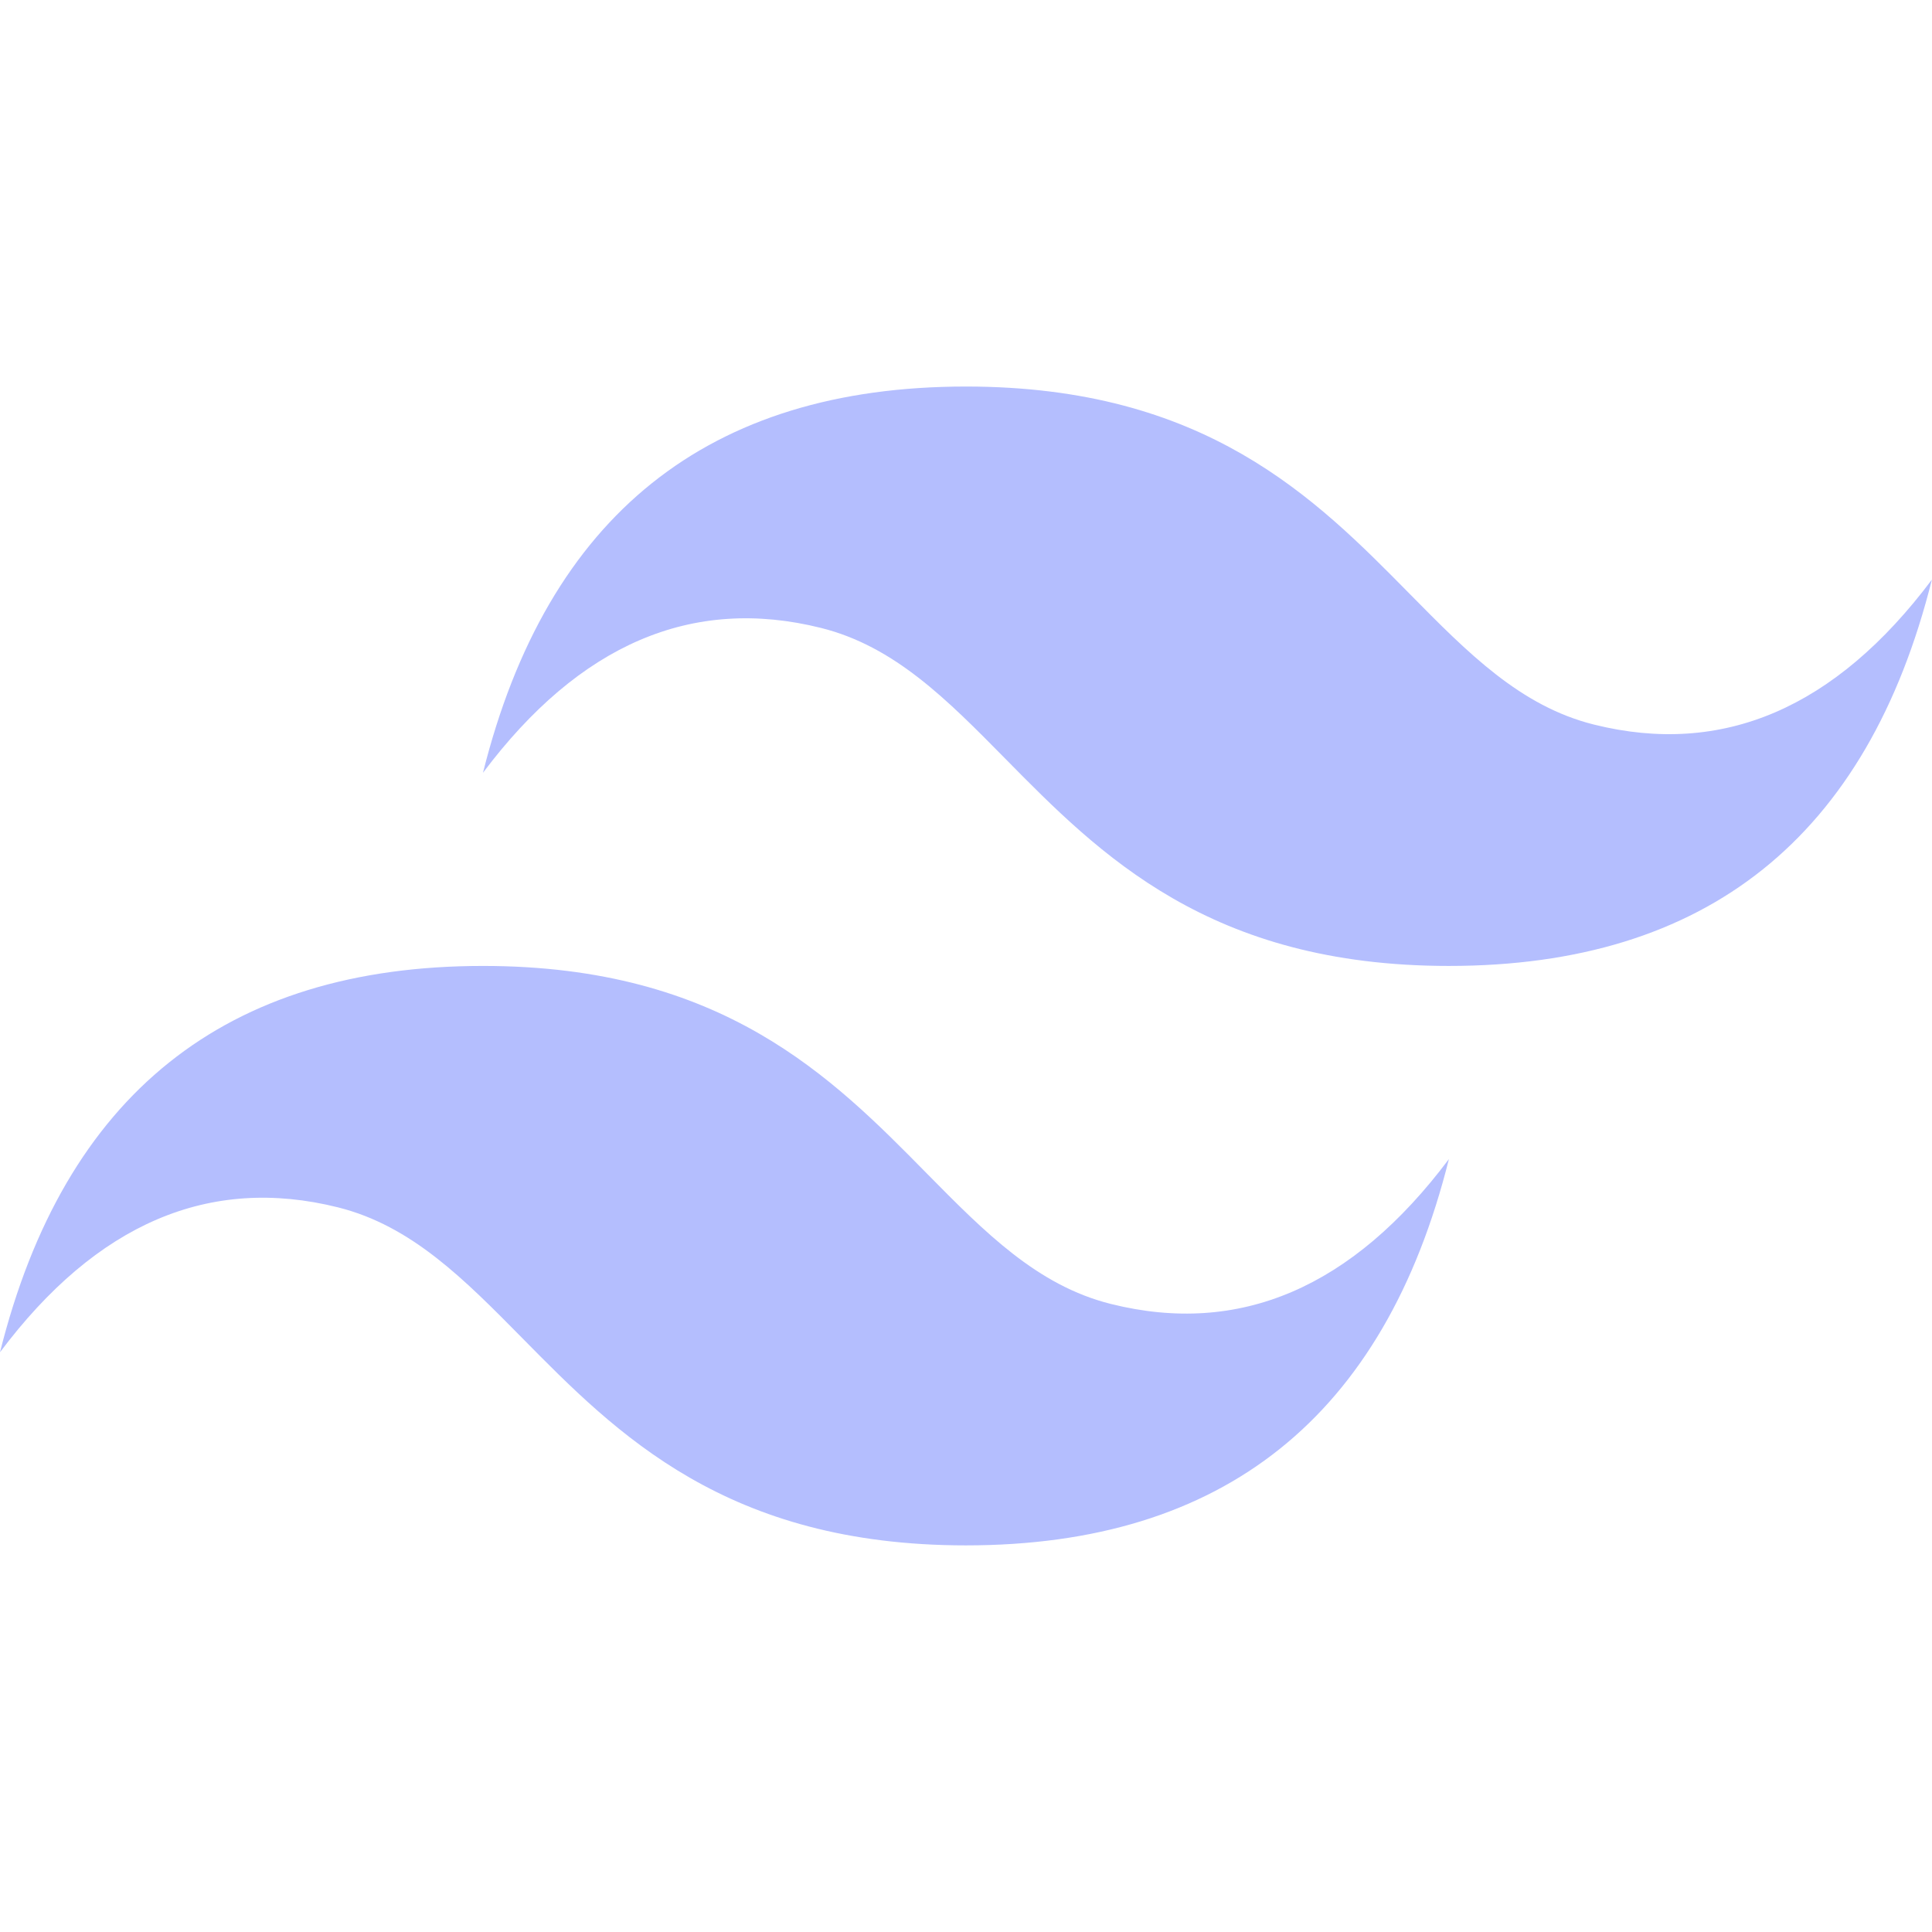 <svg xmlns="http://www.w3.org/2000/svg" width="512" height="512" viewBox="0 0 256 256"><path d="M24 9.604q-9.6 0-12 9.597 3.6-4.798 8.4-3.599c1.826.456 3.131 1.781 4.576 3.247C27.328 21.236 30.051 24 36 24q9.6 0 12-9.598-3.6 4.798-8.4 3.6c-1.825-.456-3.13-1.781-4.575-3.247C32.672 12.367 29.948 9.604 24 9.604M12 24q-9.6 0-12 9.598 3.6-4.799 8.4-3.599c1.825.457 3.13 1.781 4.575 3.246 2.353 2.388 5.077 5.152 11.025 5.152q9.6 0 12-9.598-3.6 4.799-8.4 3.599c-1.826-.456-3.131-1.781-4.576-3.246C20.672 26.764 17.949 24 12 24" transform="scale(5.333)" fill="#b4befe" font-family="none" font-weight="none" font-size="none" text-anchor="none" style="mix-blend-mode:normal"/></svg>
